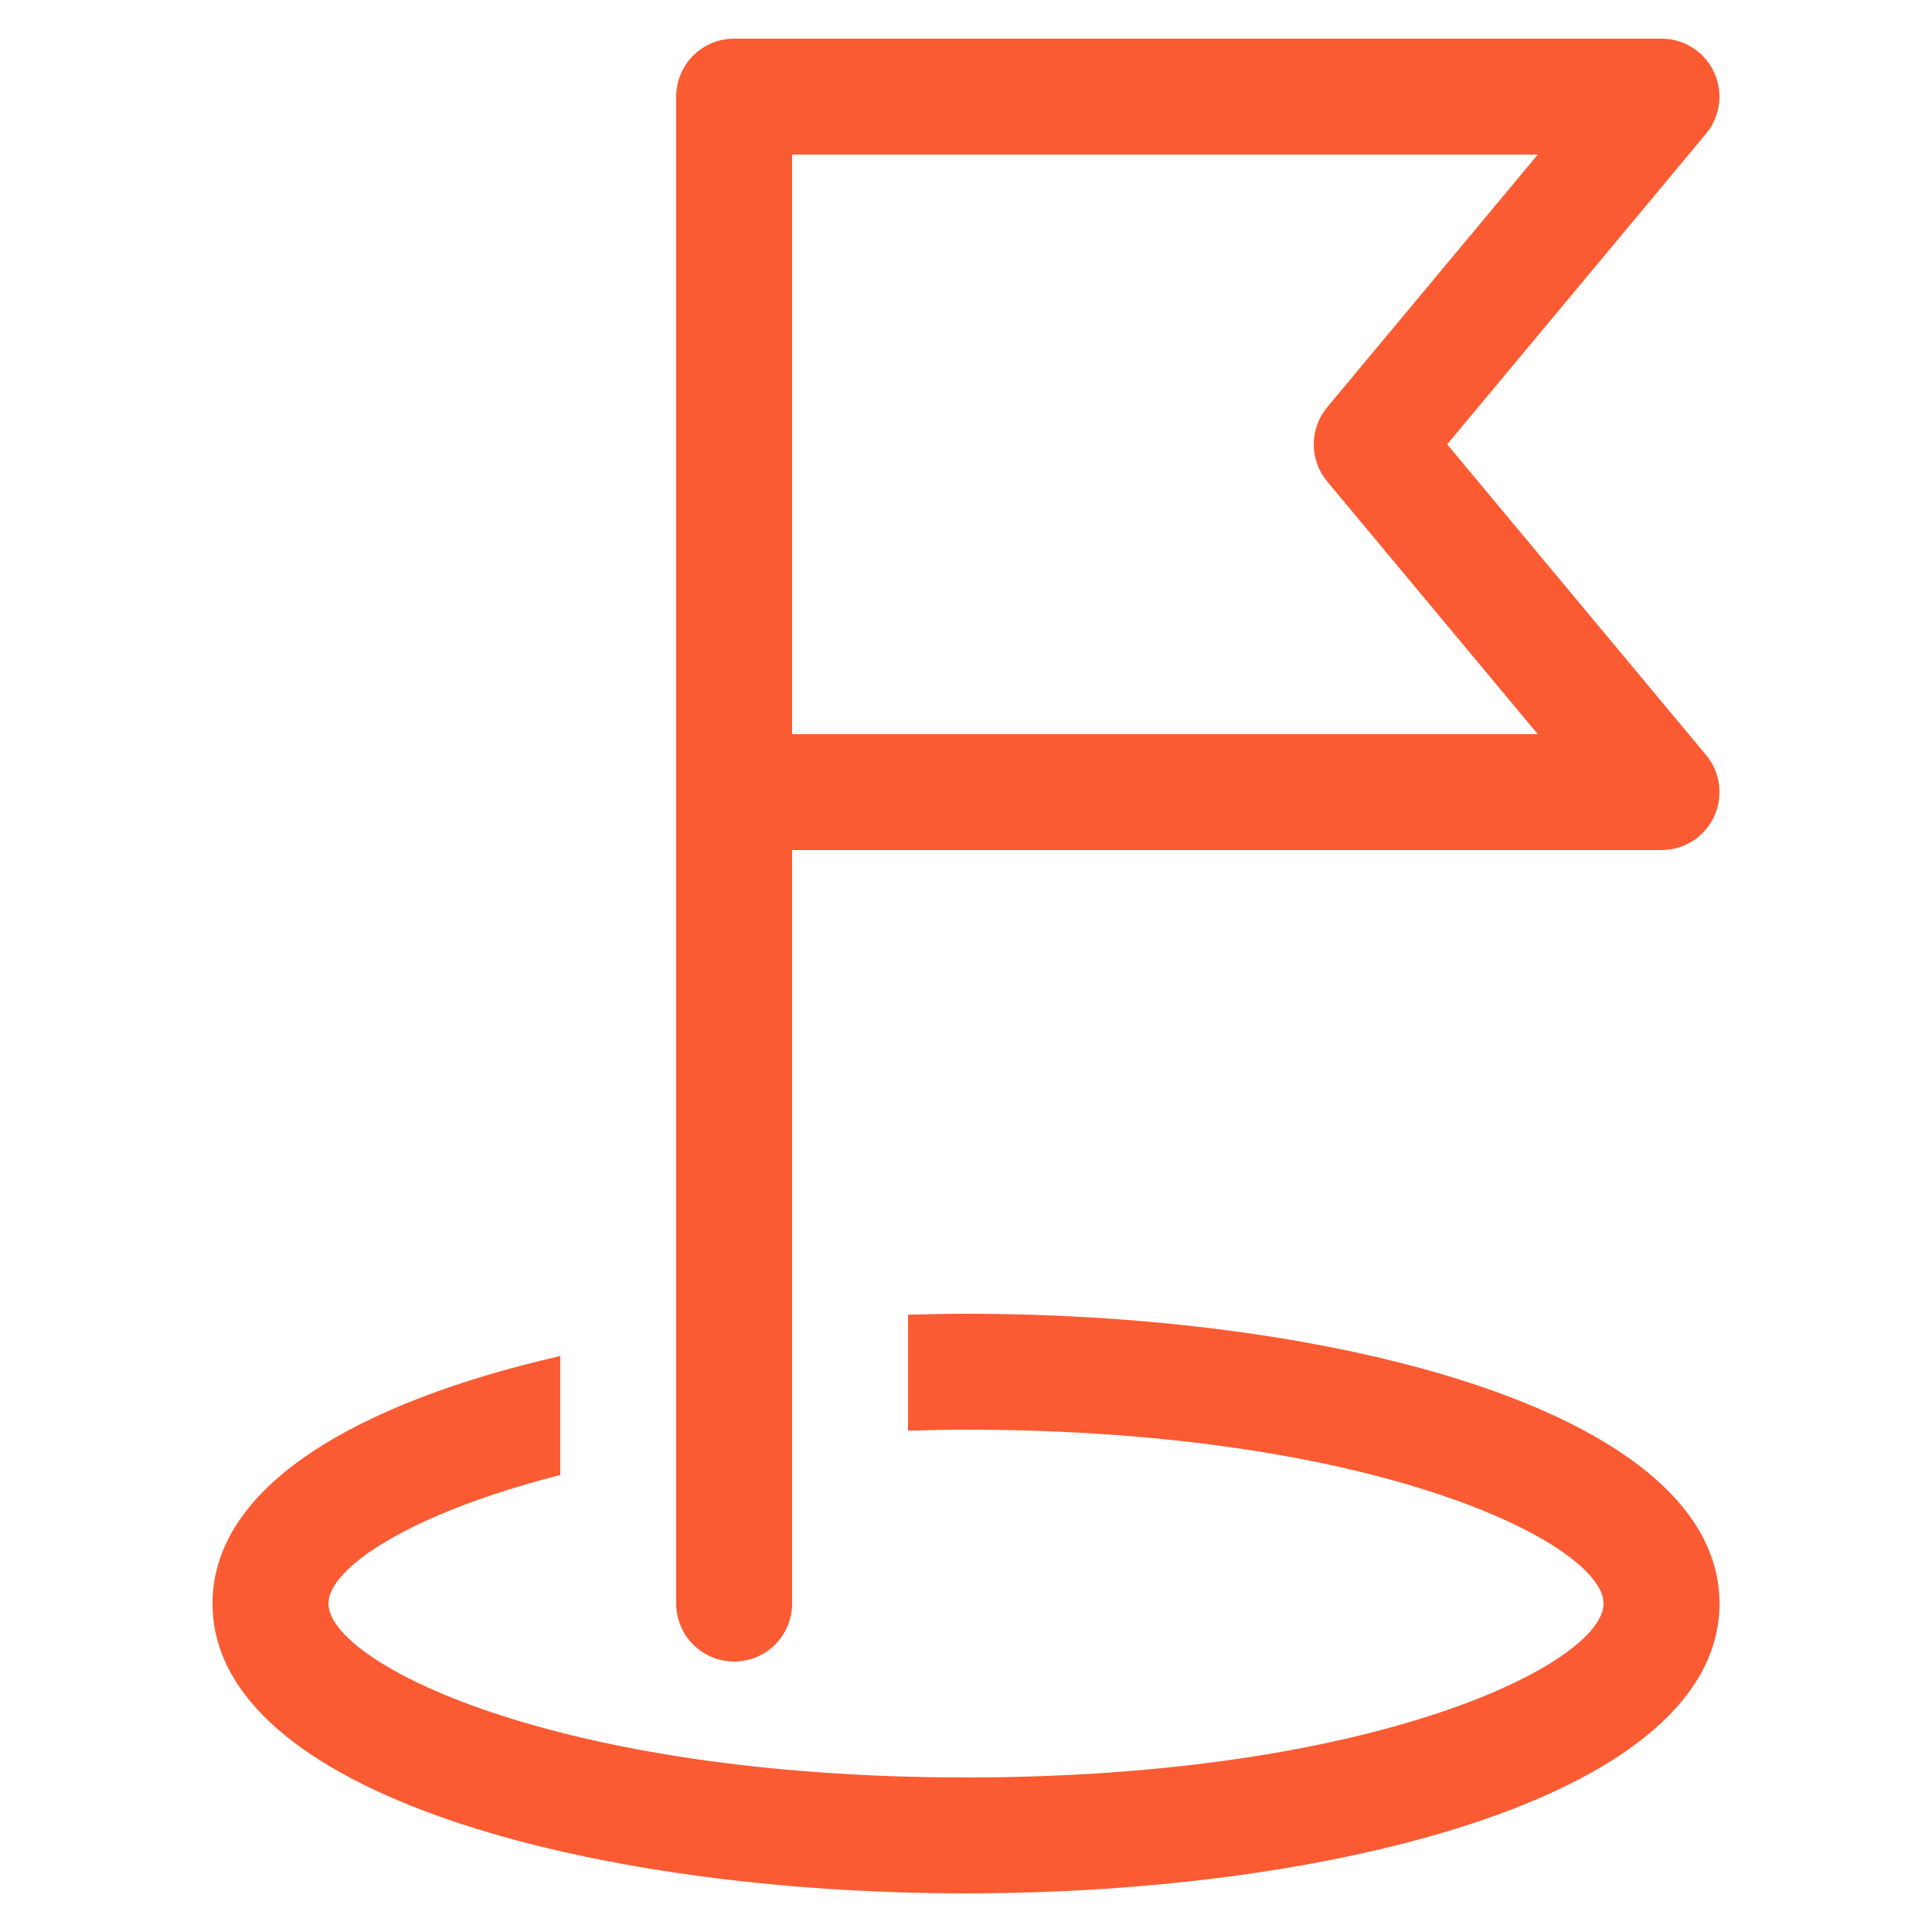 <svg width="54" height="54" viewBox="0 0 54 54" fill="none" xmlns="http://www.w3.org/2000/svg">
<path d="M48.06 44.82C48.06 50.138 37.465 52.92 27 52.92C16.535 52.92 5.94 50.138 5.94 44.82C5.94 41.512 10.042 39.187 15.66 37.901V41.226C11.425 42.307 9.18 43.838 9.18 44.82C9.18 46.469 15.47 49.68 27 49.68C38.53 49.68 44.82 46.469 44.82 44.82C44.82 43.171 38.53 39.96 27 39.96C26.444 39.96 25.911 39.974 25.38 39.988V36.747C25.919 36.733 26.46 36.72 27 36.72C37.465 36.72 48.06 39.502 48.06 44.82ZM22.14 44.82V23.76H46.44C47.068 23.76 47.641 23.396 47.907 22.828C48.174 22.258 48.087 21.585 47.685 21.103L40.449 12.42L47.685 3.737C48.087 3.254 48.173 2.582 47.906 2.013C47.641 1.444 47.068 1.08 46.44 1.08H20.52C19.625 1.08 18.9 1.805 18.9 2.7V44.82C18.9 45.715 19.625 46.44 20.52 46.44C21.415 46.44 22.14 45.715 22.14 44.82ZM22.14 4.32H42.982L37.095 11.383C36.595 11.984 36.595 12.857 37.095 13.457L42.982 20.52H22.14V4.32Z" fill="#FB5B32"/>
</svg>
